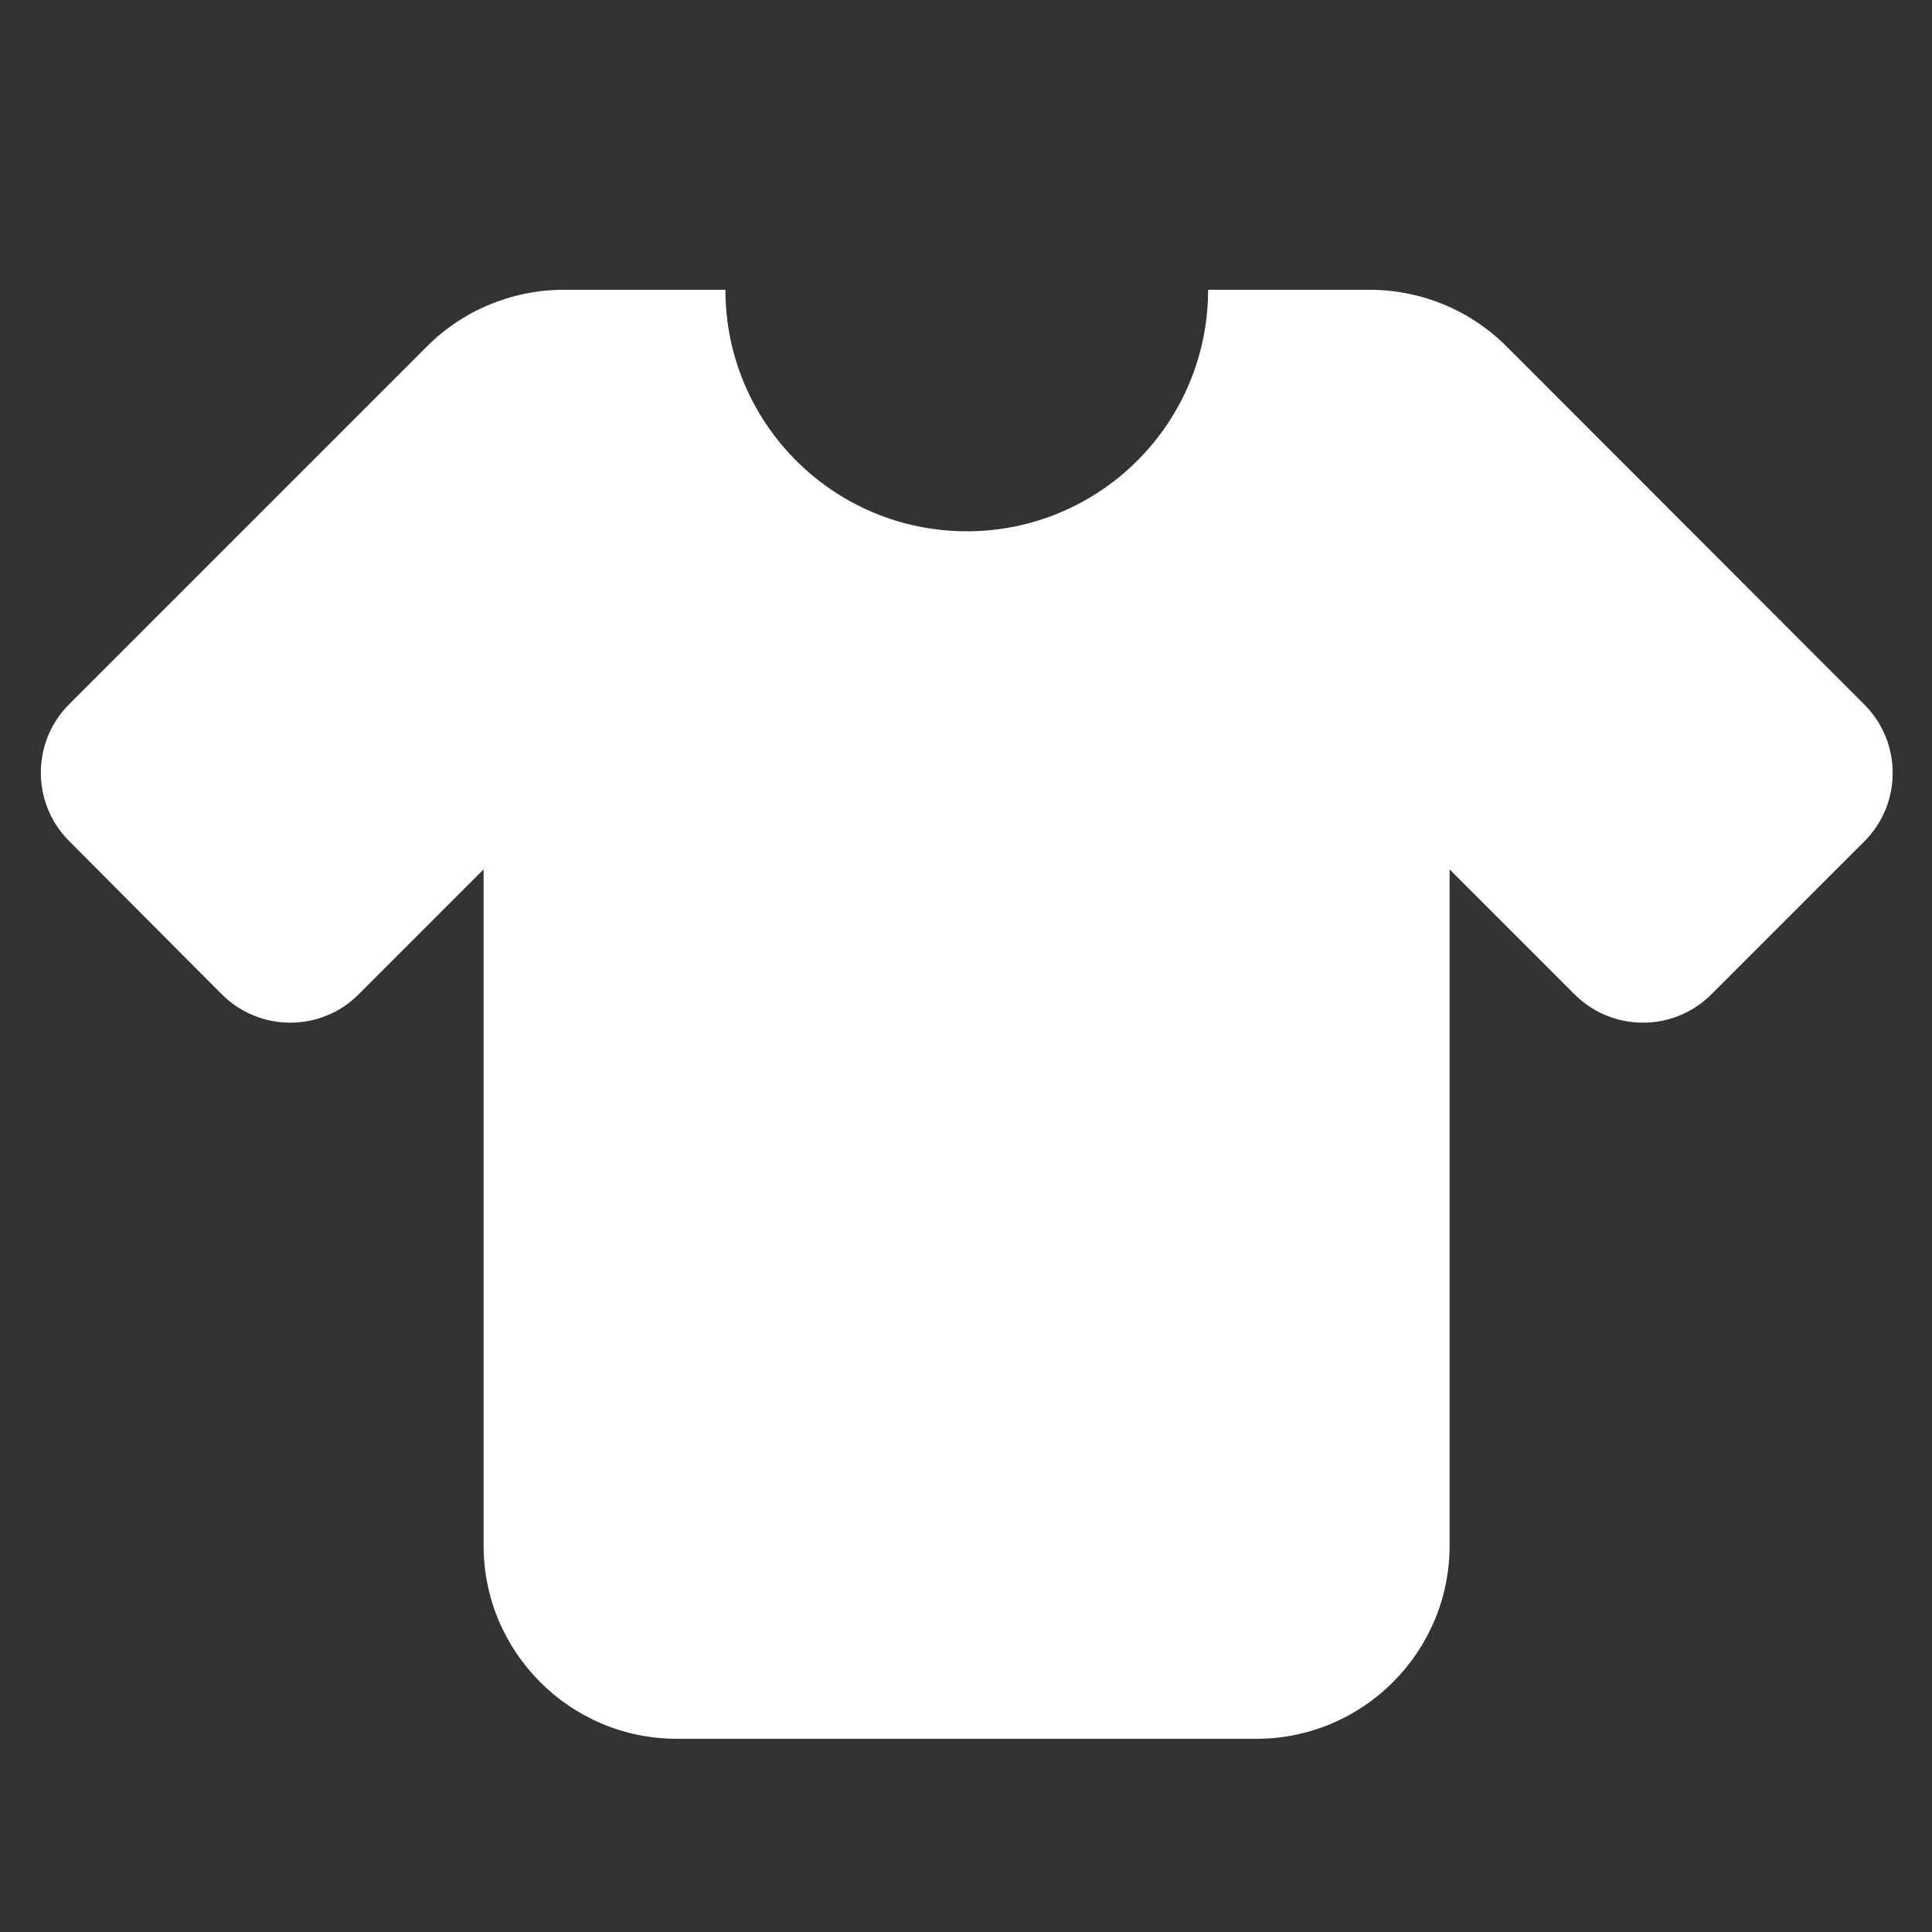 <svg viewBox="0 0 640 640" xmlns="http://www.w3.org/2000/svg"><rect x="0" y="0" width="640" height="640" fill="#333333" stroke="none"/><path d="M320.2 176C364.4 176 400.2 140.2 400.2 96L453.7 96C470.7 96 487 102.7 499 114.7L617.6 233.4C630.1 245.9 630.1 266.2 617.6 278.7L566.9 329.4C554.4 341.9 534.1 341.9 521.6 329.4L480.2 288L480.2 512C480.2 547.3 451.5 576 416.2 576L224.2 576C188.9 576 160.2 547.3 160.2 512L160.2 288L118.8 329.4C106.3 341.9 86 341.9 73.5 329.4L22.9 278.6C10.4 266.1 10.4 245.8 22.9 233.3L141.5 114.7C153.5 102.7 169.8 96 186.8 96L240.3 96C240.3 140.2 276.1 176 320.3 176z" fill="#ffffff"></path></svg>